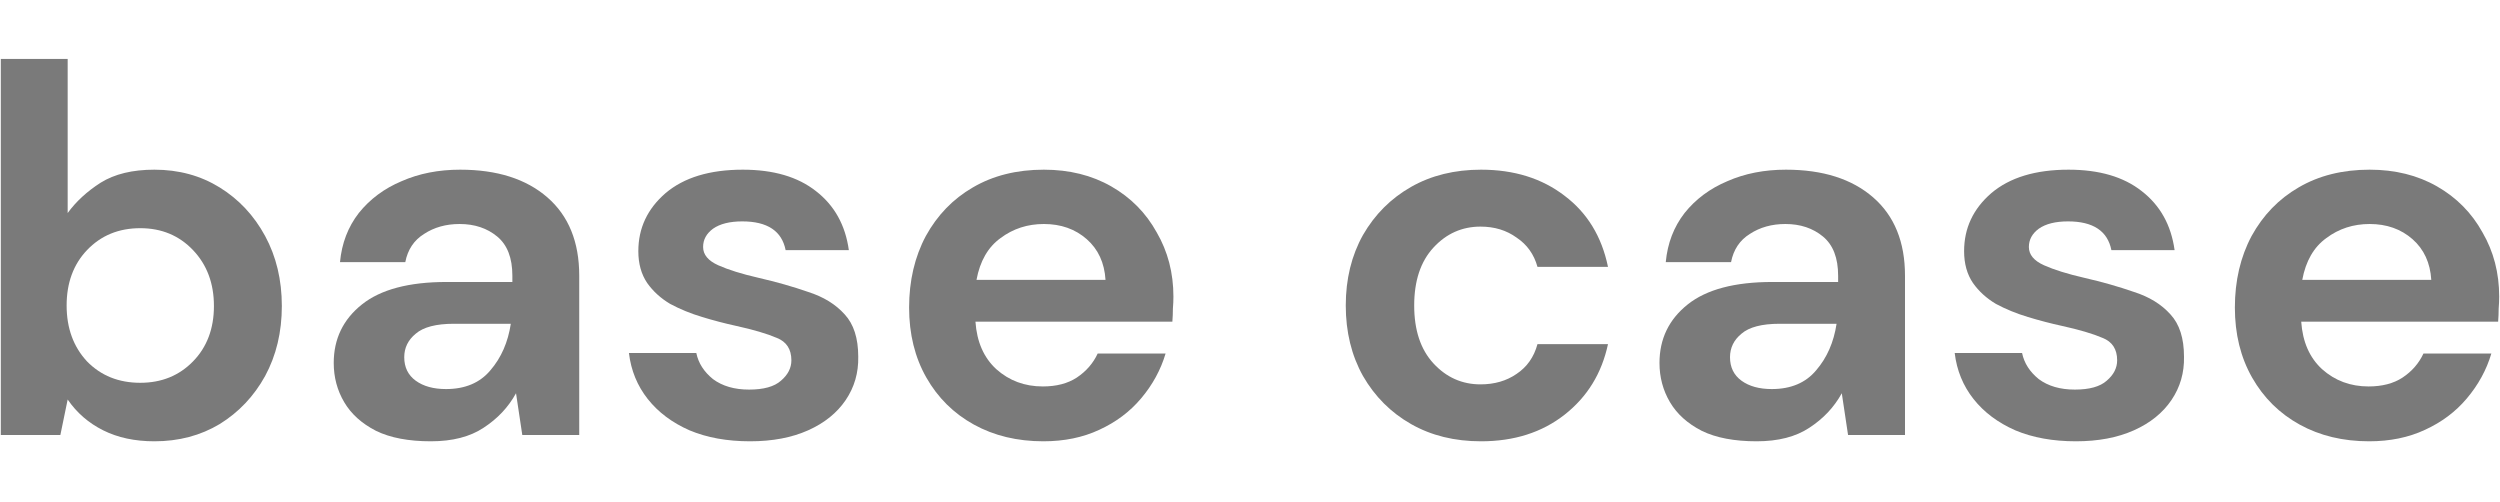 <svg width="264" height="53" viewBox="0 0 264 53" fill="none" xmlns="http://www.w3.org/2000/svg">
<g opacity="0.52">
<path d="M16.303 46.601C14.243 46.601 12.441 46.215 10.897 45.443C9.353 44.671 8.102 43.586 7.146 42.188L6.374 45.939H0.086V6.224H7.146V22.496C8.029 21.283 9.187 20.216 10.621 19.297C12.092 18.378 13.986 17.918 16.303 17.918C18.877 17.918 21.175 18.543 23.198 19.794C25.22 21.044 26.82 22.754 27.997 24.923C29.173 27.093 29.762 29.557 29.762 32.315C29.762 35.073 29.173 37.537 27.997 39.706C26.82 41.839 25.22 43.531 23.198 44.781C21.175 45.995 18.877 46.601 16.303 46.601ZM14.813 40.423C17.057 40.423 18.914 39.669 20.385 38.162C21.855 36.654 22.591 34.705 22.591 32.315C22.591 29.925 21.855 27.957 20.385 26.413C18.914 24.868 17.057 24.096 14.813 24.096C12.534 24.096 10.658 24.868 9.187 26.413C7.753 27.92 7.036 29.869 7.036 32.26C7.036 34.65 7.753 36.617 9.187 38.162C10.658 39.669 12.534 40.423 14.813 40.423Z" fill="black"/>
<path d="M45.501 46.601C43.148 46.601 41.217 46.234 39.709 45.498C38.202 44.726 37.08 43.715 36.345 42.464C35.609 41.214 35.242 39.835 35.242 38.327C35.242 35.79 36.234 33.731 38.22 32.149C40.206 30.568 43.185 29.777 47.156 29.777H54.106V29.116C54.106 27.24 53.573 25.861 52.507 24.979C51.44 24.096 50.116 23.655 48.535 23.655C47.101 23.655 45.851 24.004 44.784 24.703C43.718 25.365 43.056 26.358 42.798 27.681H35.904C36.087 25.696 36.749 23.967 37.889 22.496C39.066 21.025 40.574 19.904 42.412 19.132C44.251 18.323 46.31 17.918 48.59 17.918C52.488 17.918 55.559 18.893 57.802 20.842C60.045 22.791 61.167 25.549 61.167 29.116V45.939H55.154L54.492 41.527C53.683 42.998 52.543 44.211 51.072 45.167C49.638 46.123 47.781 46.601 45.501 46.601ZM47.101 41.085C49.123 41.085 50.686 40.423 51.79 39.099C52.929 37.776 53.647 36.139 53.941 34.19H47.928C46.053 34.19 44.711 34.54 43.902 35.238C43.093 35.9 42.688 36.728 42.688 37.721C42.688 38.787 43.093 39.614 43.902 40.203C44.711 40.791 45.777 41.085 47.101 41.085Z" fill="black"/>
<path d="M79.212 46.601C76.785 46.601 74.652 46.215 72.814 45.443C70.975 44.634 69.504 43.531 68.401 42.133C67.298 40.736 66.636 39.118 66.415 37.279H73.531C73.751 38.346 74.34 39.265 75.296 40.037C76.289 40.773 77.558 41.141 79.102 41.141C80.646 41.141 81.768 40.828 82.467 40.203C83.202 39.578 83.57 38.861 83.57 38.051C83.57 36.875 83.055 36.084 82.025 35.68C80.996 35.238 79.562 34.816 77.723 34.411C76.546 34.154 75.351 33.841 74.138 33.473C72.924 33.105 71.802 32.646 70.773 32.094C69.78 31.506 68.971 30.77 68.346 29.888C67.721 28.968 67.408 27.847 67.408 26.523C67.408 24.096 68.364 22.055 70.276 20.4C72.225 18.745 74.947 17.918 78.44 17.918C81.676 17.918 84.25 18.672 86.162 20.18C88.111 21.687 89.27 23.765 89.638 26.413H82.963C82.559 24.39 81.033 23.379 78.385 23.379C77.061 23.379 76.031 23.636 75.296 24.151C74.597 24.666 74.248 25.309 74.248 26.082C74.248 26.891 74.781 27.534 75.847 28.012C76.914 28.49 78.33 28.932 80.095 29.336C82.007 29.777 83.754 30.274 85.335 30.826C86.953 31.34 88.24 32.131 89.196 33.197C90.152 34.227 90.63 35.716 90.63 37.665C90.667 39.357 90.226 40.883 89.307 42.244C88.387 43.604 87.063 44.671 85.335 45.443C83.607 46.215 81.566 46.601 79.212 46.601Z" fill="black"/>
<path d="M110.179 46.601C107.421 46.601 104.975 46.013 102.842 44.836C100.709 43.659 99.036 42.005 97.823 39.872C96.609 37.739 96.002 35.275 96.002 32.48C96.002 29.649 96.591 27.13 97.768 24.923C98.981 22.717 100.636 21.007 102.732 19.794C104.865 18.543 107.365 17.918 110.234 17.918C112.918 17.918 115.29 18.506 117.349 19.683C119.409 20.86 121.008 22.478 122.148 24.537C123.325 26.56 123.913 28.821 123.913 31.322C123.913 31.727 123.895 32.149 123.858 32.591C123.858 33.032 123.84 33.492 123.803 33.97H103.008C103.155 36.102 103.89 37.776 105.214 38.989C106.575 40.203 108.211 40.809 110.123 40.809C111.558 40.809 112.753 40.497 113.709 39.872C114.702 39.21 115.437 38.364 115.915 37.334H123.086C122.571 39.063 121.707 40.644 120.494 42.078C119.317 43.476 117.846 44.579 116.081 45.388C114.352 46.197 112.385 46.601 110.179 46.601ZM110.234 23.655C108.505 23.655 106.979 24.151 105.655 25.144C104.332 26.1 103.486 27.571 103.118 29.557H116.743C116.632 27.755 115.97 26.321 114.757 25.254C113.543 24.188 112.036 23.655 110.234 23.655Z" fill="black"/>
<path d="M156.399 46.601C153.604 46.601 151.141 45.995 149.008 44.781C146.875 43.568 145.183 41.876 143.933 39.706C142.72 37.537 142.113 35.054 142.113 32.26C142.113 29.465 142.72 26.983 143.933 24.813C145.183 22.643 146.875 20.952 149.008 19.738C151.141 18.525 153.604 17.918 156.399 17.918C159.893 17.918 162.835 18.837 165.225 20.676C167.615 22.478 169.141 24.979 169.803 28.178H162.357C161.989 26.854 161.253 25.824 160.15 25.089C159.084 24.317 157.815 23.93 156.344 23.93C154.395 23.93 152.74 24.666 151.38 26.137C150.019 27.608 149.339 29.649 149.339 32.26C149.339 34.871 150.019 36.911 151.38 38.383C152.74 39.853 154.395 40.589 156.344 40.589C157.815 40.589 159.084 40.221 160.15 39.486C161.253 38.75 161.989 37.702 162.357 36.342H169.803C169.141 39.431 167.615 41.913 165.225 43.788C162.835 45.664 159.893 46.601 156.399 46.601Z" fill="black"/>
<path d="M185.502 46.601C183.149 46.601 181.218 46.234 179.71 45.498C178.203 44.726 177.081 43.715 176.346 42.464C175.61 41.214 175.242 39.835 175.242 38.327C175.242 35.79 176.235 33.731 178.221 32.149C180.207 30.568 183.185 29.777 187.157 29.777H194.107V29.116C194.107 27.24 193.574 25.861 192.507 24.979C191.441 24.096 190.117 23.655 188.536 23.655C187.102 23.655 185.852 24.004 184.785 24.703C183.719 25.365 183.057 26.358 182.799 27.681H175.904C176.088 25.696 176.75 23.967 177.89 22.496C179.067 21.025 180.575 19.904 182.413 19.132C184.252 18.323 186.311 17.918 188.591 17.918C192.489 17.918 195.56 18.893 197.803 20.842C200.046 22.791 201.168 25.549 201.168 29.116V45.939H195.155L194.493 41.527C193.684 42.998 192.544 44.211 191.073 45.167C189.639 46.123 187.782 46.601 185.502 46.601ZM187.102 41.085C189.124 41.085 190.687 40.423 191.79 39.099C192.93 37.776 193.647 36.139 193.942 34.19H187.929C186.054 34.19 184.712 34.54 183.903 35.238C183.093 35.9 182.689 36.728 182.689 37.721C182.689 38.787 183.093 39.614 183.903 40.203C184.712 40.791 185.778 41.085 187.102 41.085Z" fill="black"/>
<path d="M219.213 46.601C216.786 46.601 214.653 46.215 212.815 45.443C210.976 44.634 209.505 43.531 208.402 42.133C207.299 40.736 206.637 39.118 206.416 37.279H213.532C213.752 38.346 214.341 39.265 215.297 40.037C216.29 40.773 217.558 41.141 219.103 41.141C220.647 41.141 221.769 40.828 222.468 40.203C223.203 39.578 223.571 38.861 223.571 38.051C223.571 36.875 223.056 36.084 222.026 35.68C220.997 35.238 219.562 34.816 217.724 34.411C216.547 34.154 215.352 33.841 214.138 33.473C212.925 33.105 211.803 32.646 210.774 32.094C209.781 31.506 208.972 30.77 208.347 29.888C207.721 28.968 207.409 27.847 207.409 26.523C207.409 24.096 208.365 22.055 210.277 20.4C212.226 18.745 214.947 17.918 218.441 17.918C221.677 17.918 224.251 18.672 226.163 20.18C228.112 21.687 229.271 23.765 229.638 26.413H222.964C222.559 24.39 221.033 23.379 218.386 23.379C217.062 23.379 216.032 23.636 215.297 24.151C214.598 24.666 214.249 25.309 214.249 26.082C214.249 26.891 214.782 27.534 215.848 28.012C216.915 28.49 218.331 28.932 220.096 29.336C222.008 29.777 223.755 30.274 225.336 30.826C226.954 31.34 228.241 32.131 229.197 33.197C230.153 34.227 230.631 35.716 230.631 37.665C230.668 39.357 230.227 40.883 229.307 42.244C228.388 43.604 227.064 44.671 225.336 45.443C223.608 46.215 221.567 46.601 219.213 46.601Z" fill="black"/>
<path d="M250.179 46.601C247.421 46.601 244.976 46.013 242.843 44.836C240.71 43.659 239.037 42.005 237.824 39.872C236.61 37.739 236.003 35.275 236.003 32.48C236.003 29.649 236.592 27.13 237.768 24.923C238.982 22.717 240.637 21.007 242.733 19.794C244.866 18.543 247.366 17.918 250.235 17.918C252.919 17.918 255.291 18.506 257.35 19.683C259.41 20.86 261.009 22.478 262.149 24.537C263.326 26.56 263.914 28.821 263.914 31.322C263.914 31.727 263.896 32.149 263.859 32.591C263.859 33.032 263.841 33.492 263.804 33.97H243.009C243.156 36.102 243.891 37.776 245.215 38.989C246.576 40.203 248.212 40.809 250.124 40.809C251.558 40.809 252.754 40.497 253.71 39.872C254.703 39.21 255.438 38.364 255.916 37.334H263.087C262.572 39.063 261.708 40.644 260.494 42.078C259.318 43.476 257.847 44.579 256.082 45.388C254.353 46.197 252.386 46.601 250.179 46.601ZM250.235 23.655C248.506 23.655 246.98 24.151 245.656 25.144C244.332 26.1 243.487 27.571 243.119 29.557H256.743C256.633 27.755 255.971 26.321 254.758 25.254C253.544 24.188 252.036 23.655 250.235 23.655Z" fill="black"/>
</g>
</svg>

